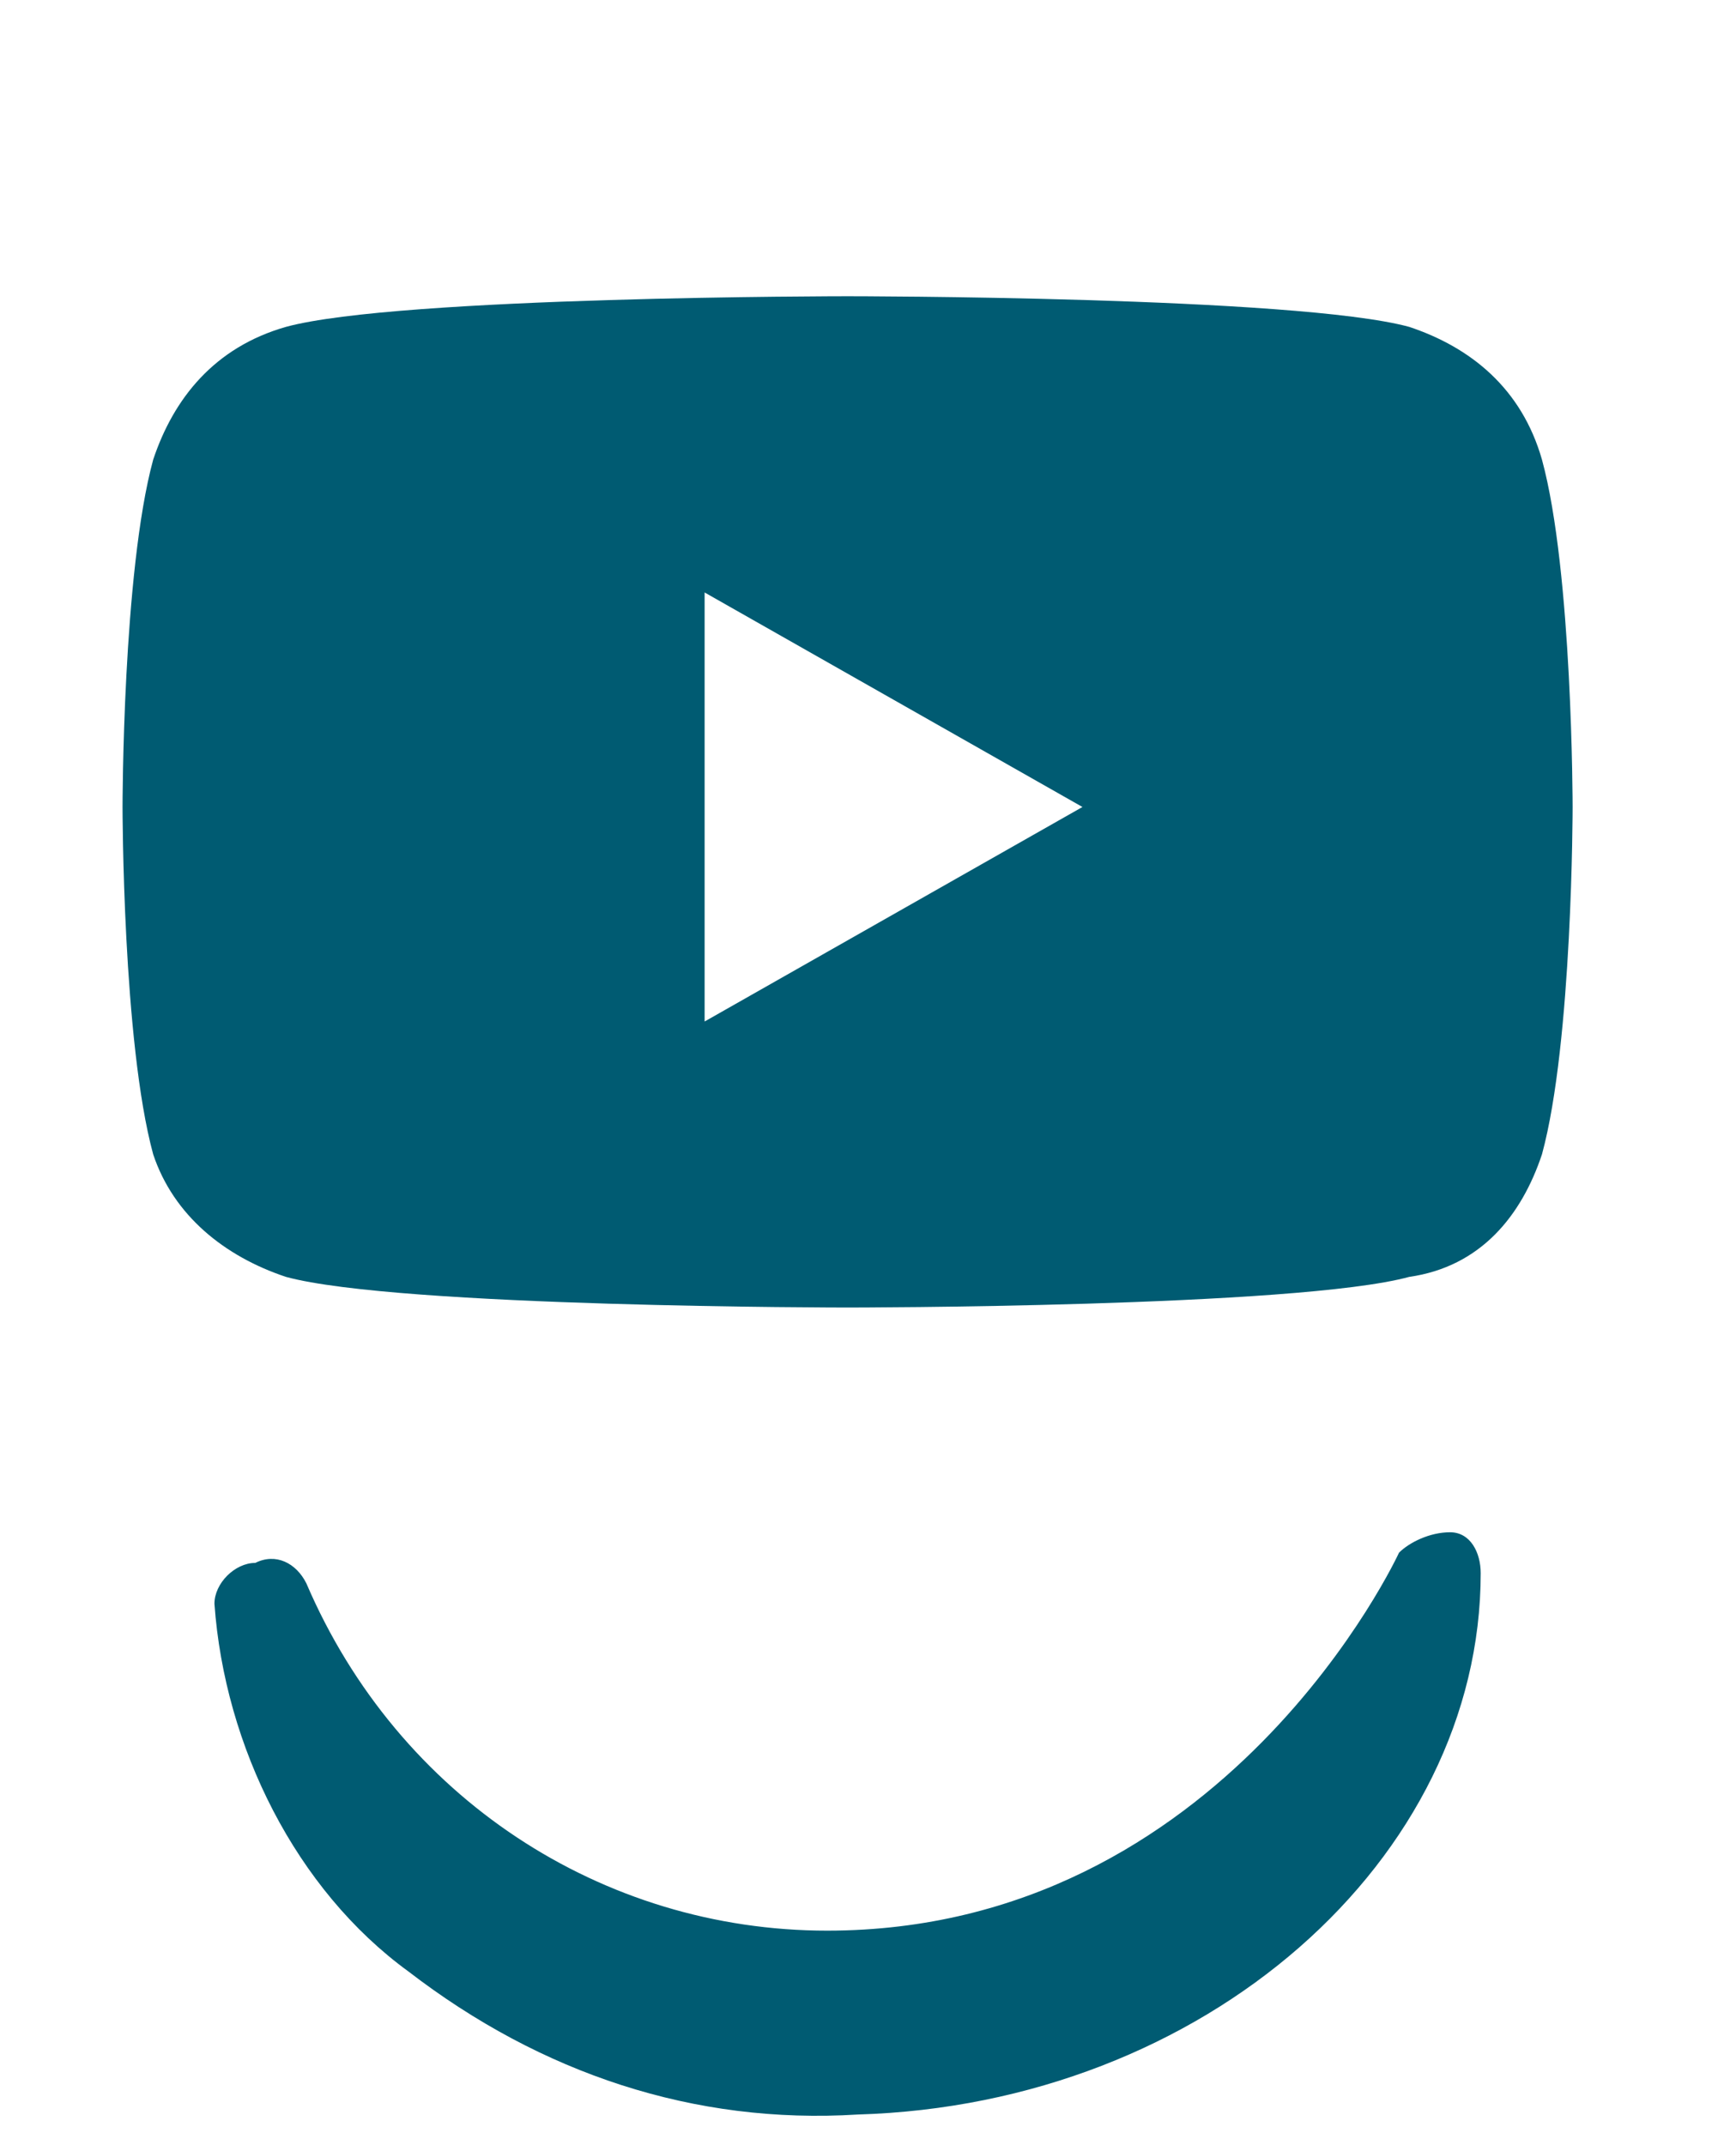 <?xml version="1.0" encoding="utf-8"?>
<!-- Generator: Adobe Illustrator 24.0.3, SVG Export Plug-In . SVG Version: 6.00 Build 0)  -->
<!DOCTYPE svg PUBLIC "-//W3C//DTD SVG 1.1//EN" "http://www.w3.org/Graphics/SVG/1.1/DTD/svg11.dtd">
<svg version="1.1" id="Calque_1" xmlns:x="http://ns.adobe.com/Extensibility/1.0/" xmlns:i="http://ns.adobe.com/AdobeIllustrator/10.0/" xmlns:graph="http://ns.adobe.com/Graphs/1.0/"
	 xmlns="http://www.w3.org/2000/svg" xmlns:xlink="http://www.w3.org/1999/xlink" x="0px" y="0px" viewBox="0 0 17 21"
	 style="enable-background:new 0 0 17 21;" xml:space="preserve">
<style type="text/css">
	.st0{fill:#005B72;}
</style>
<path id="Tracé_802" class="st0" d="M14.2,15c-0.2,0-0.4,0.1-0.5,0.2c0,0-1.7,3.7-5.6,3.7c-2.2,0-4.2-1.3-5.1-3.4
	c-0.1-0.2-0.3-0.3-0.5-0.2c-0.2,0-0.4,0.2-0.4,0.4c0.1,1.4,0.8,2.8,1.9,3.6c1.3,1,2.8,1.5,4.4,1.4h0c3.4-0.1,6.1-2.5,6.1-5.3
	C14.5,15.2,14.4,15,14.2,15z"/>
<g>
	<path class="st0" d="M15.4,7.9c0,0,0,2.3-0.3,3.4c-0.2,0.6-0.6,1.1-1.3,1.2c-1.1,0.3-5.5,0.3-5.5,0.3s-4.4,0-5.5-0.3
		c-0.6-0.2-1.1-0.6-1.3-1.2c-0.3-1.1-0.3-3.4-0.3-3.4s0-2.3,0.3-3.4c0.2-0.6,0.6-1.1,1.3-1.3c1.1-0.3,5.5-0.3,5.5-0.3s4.4,0,5.5,0.3
		c0.6,0.2,1.1,0.6,1.3,1.3C15.4,5.6,15.4,7.9,15.4,7.9z M10.6,7.9L6.9,5.8V10L10.6,7.9z"/>
</g>
</svg>
